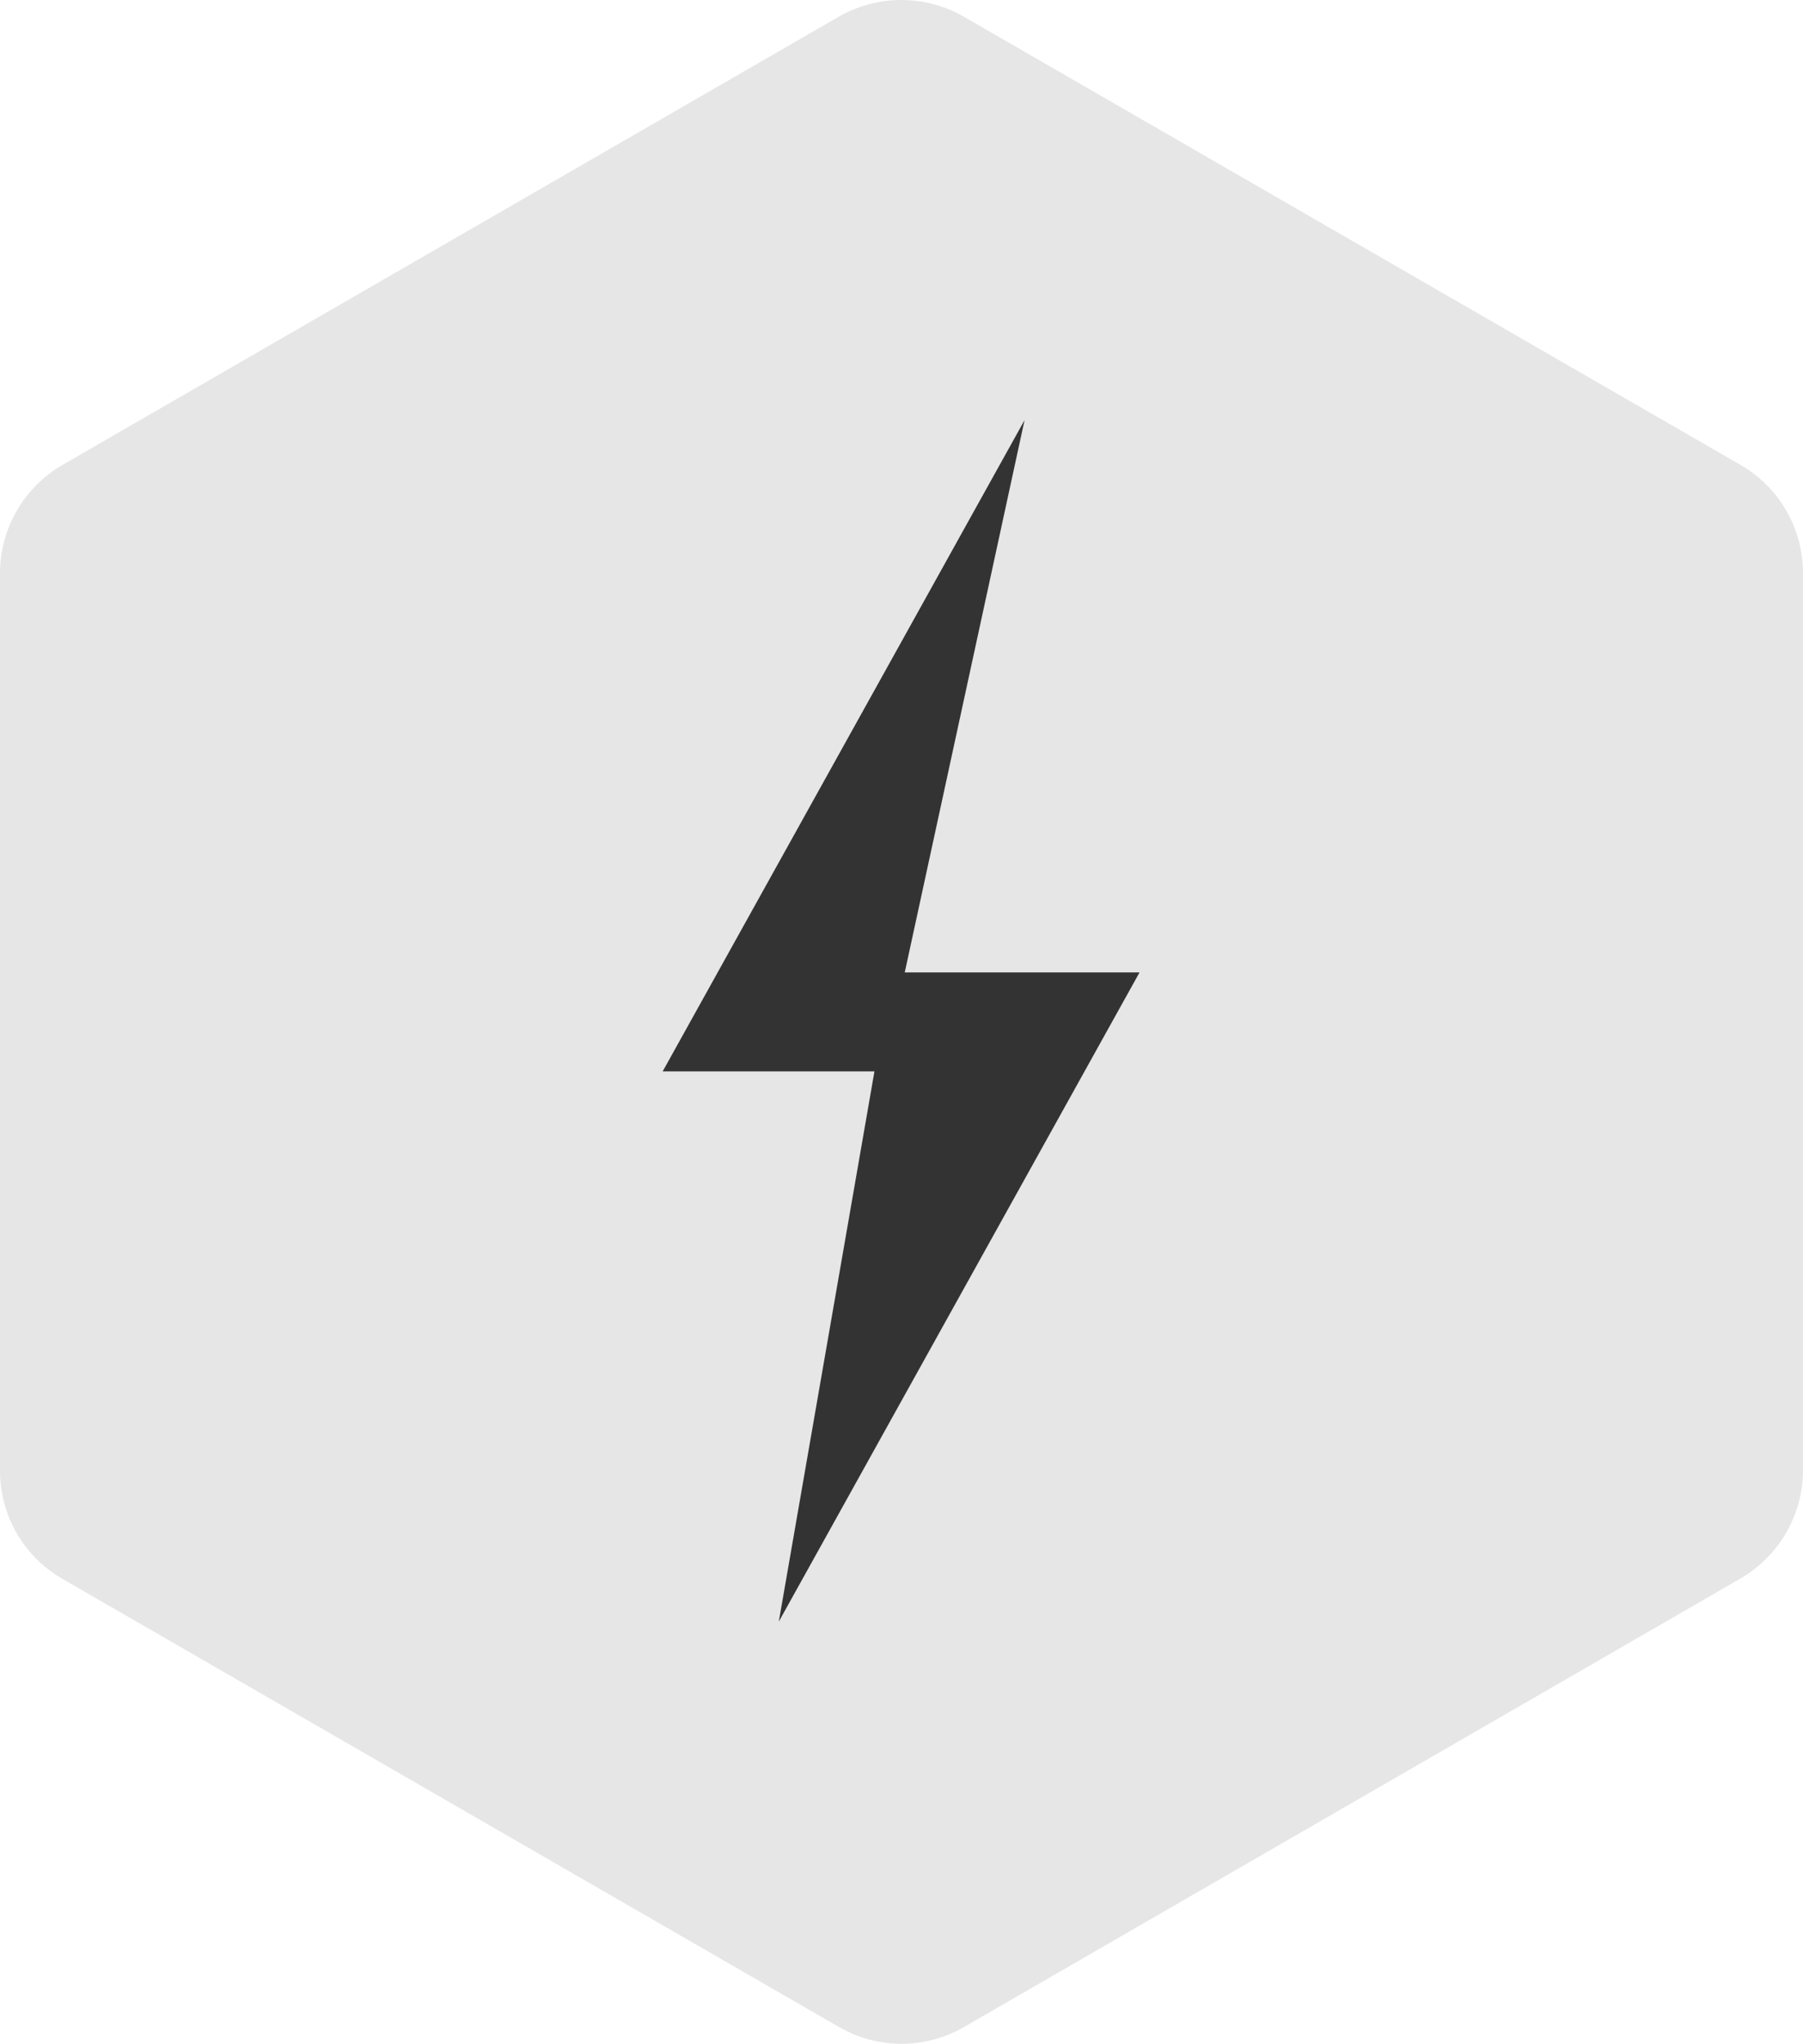 <svg xmlns="http://www.w3.org/2000/svg" xml:space="preserve" viewBox="30.2 0 451.7 512"><path d="m271.7 4.2 194.6 112.3c9.7 5.6 15.6 15.9 15.6 27.1v224.7c0 11.2-6 21.5-15.6 27.1L271.7 507.8c-9.7 5.6-21.6 5.6-31.3 0L45.8 395.5c-9.7-5.6-15.6-15.9-15.6-27.1V143.6c0-11.2 6-21.5 15.6-27.1L240.3 4.2c9.7-5.6 21.7-5.6 31.4 0" style="fill:#e6e6e6"/><path d="m285.2 109.7-87.8 158h52.7l-23.4 134.6 87.8-158H256z" style="fill:#333;stroke:#333;stroke-width:1.392;stroke-miterlimit:10"/></svg>
